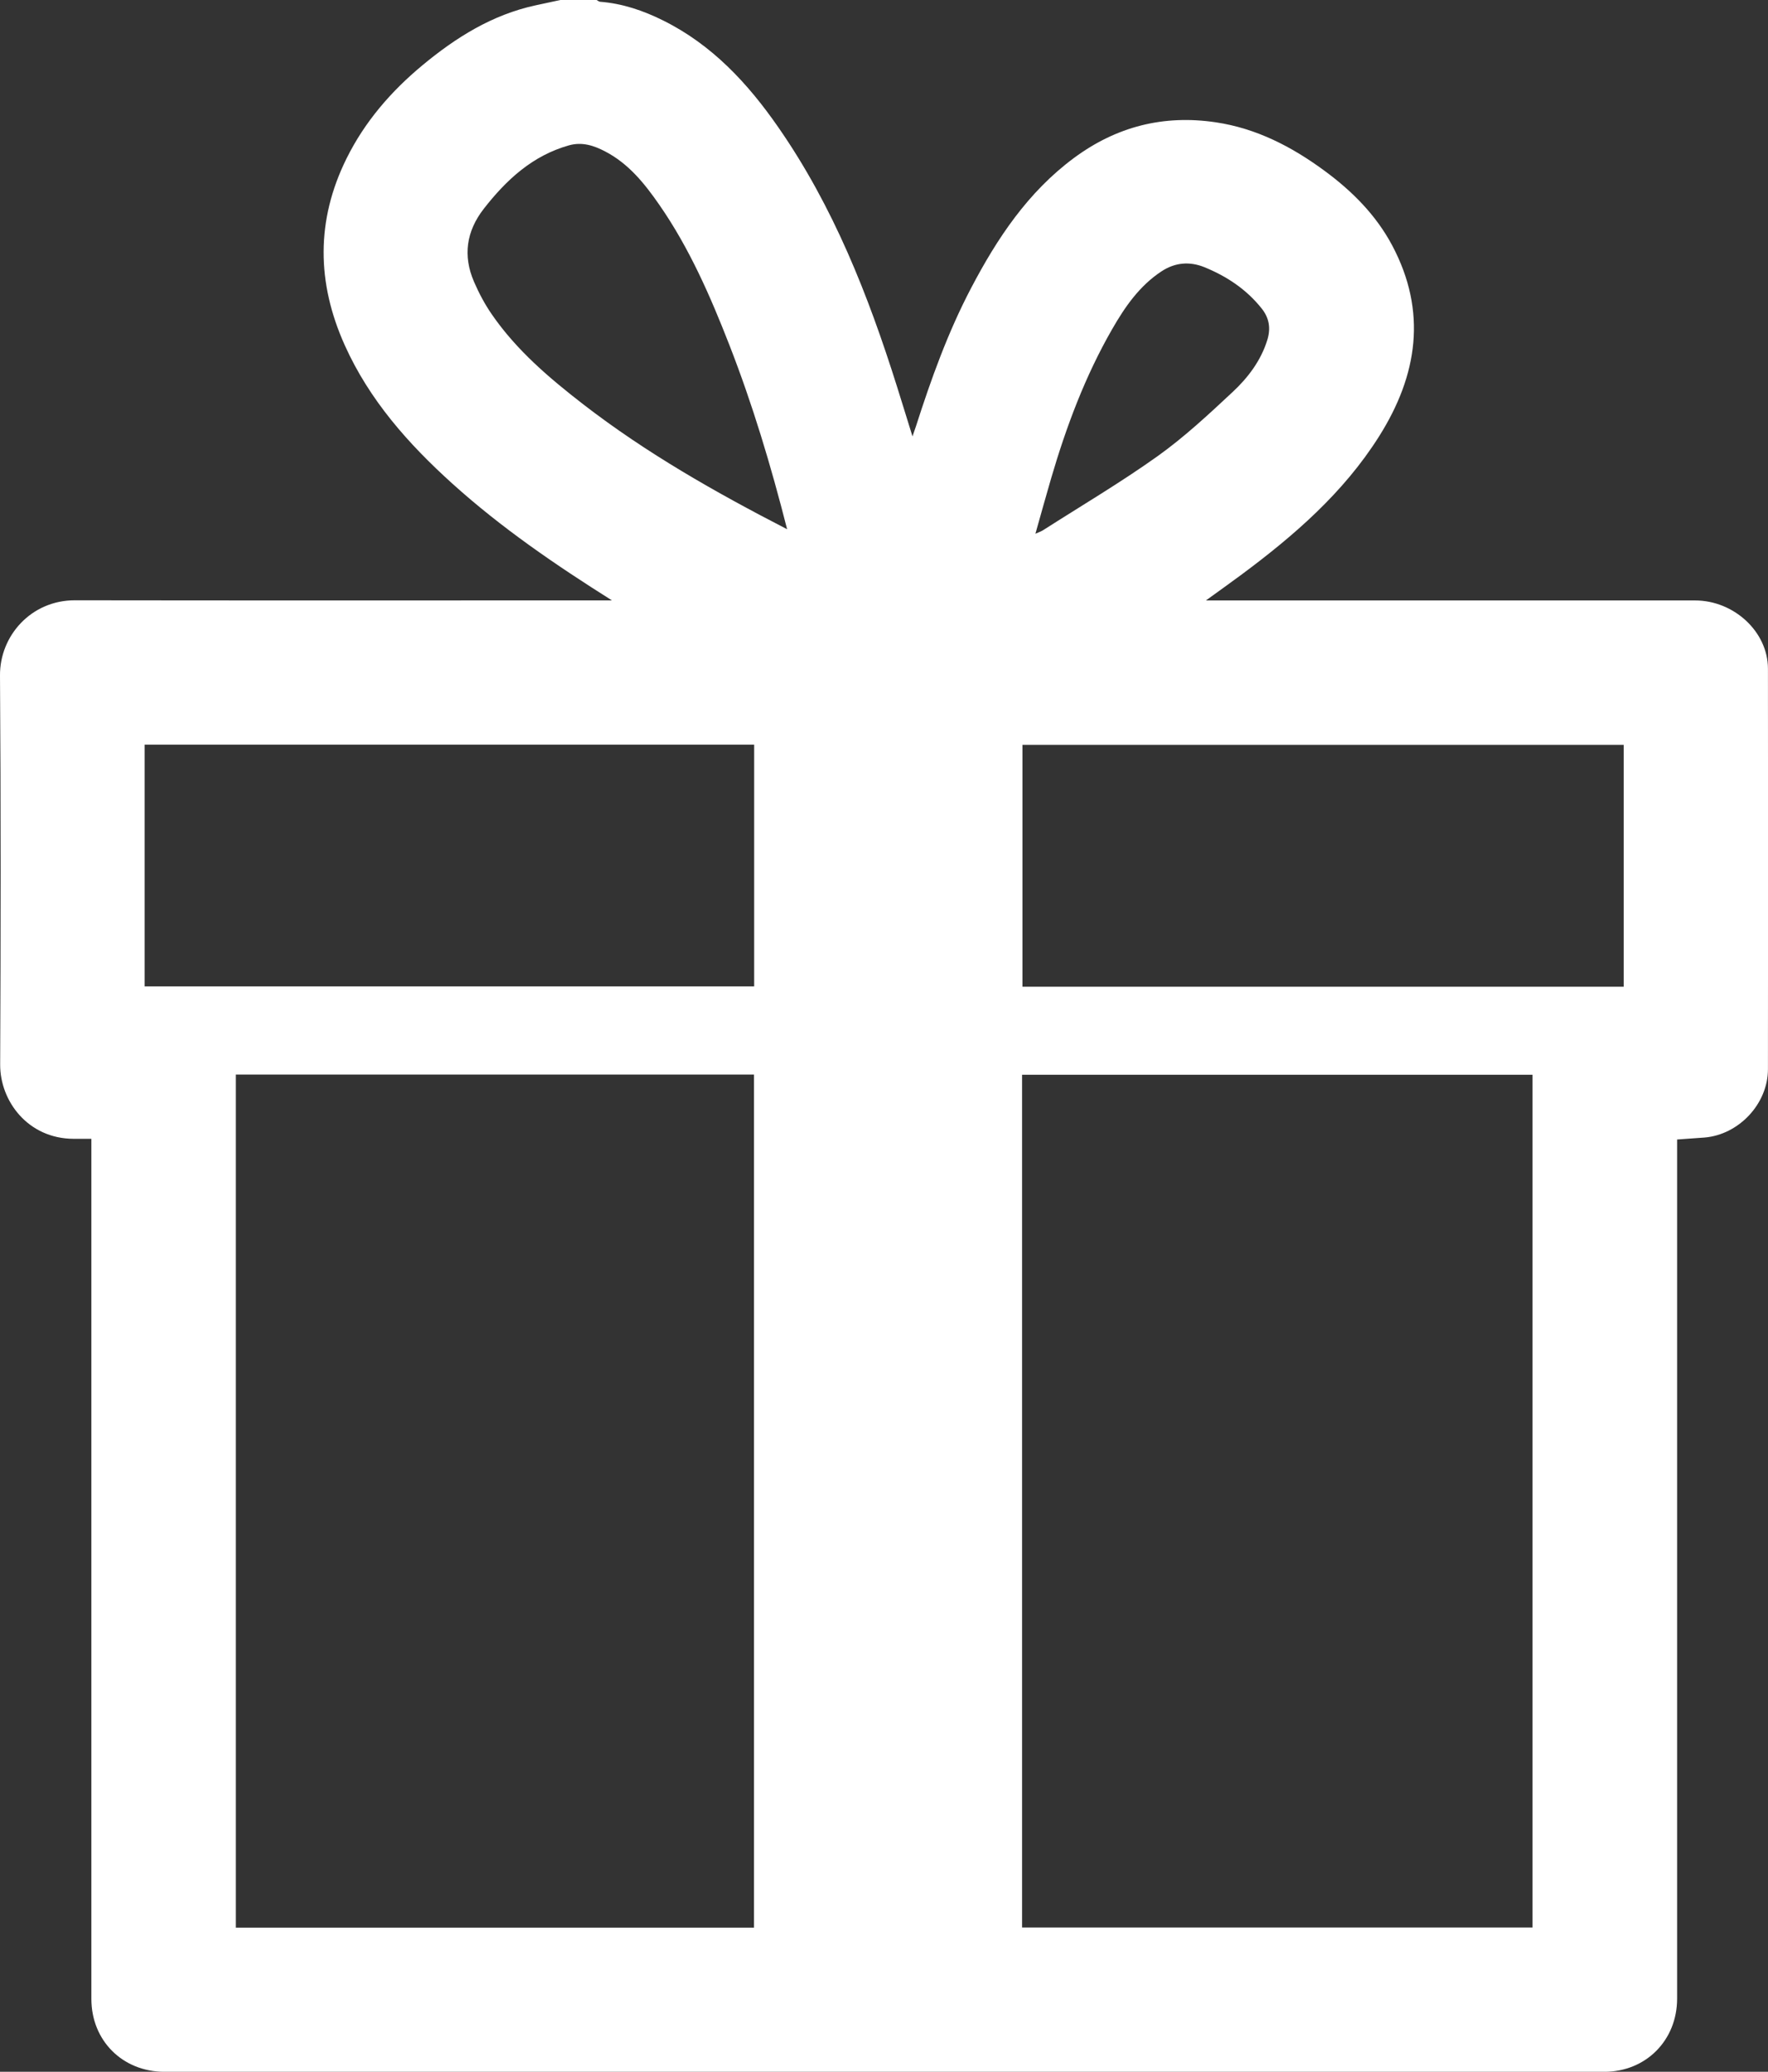<?xml version="1.0" encoding="UTF-8"?> <svg xmlns="http://www.w3.org/2000/svg" viewBox="0 0 333.01 390.24"><rect x="0" y="0" width="333.01" height="390.24" fill="#333333" stroke="none"/><defs><style>.d{fill:#fff;}</style></defs><g id="a"></g><g id="b"><g id="c"><path class="d" d="M105.6,0h6.77c.22,.11,.43,.31,.66,.33,4.21,.33,8.12,1.66,11.86,3.52,9.22,4.57,15.96,11.84,21.71,20.13,10.37,14.93,16.93,31.61,22.35,48.82,.95,3.01,1.87,6.03,2.92,9.4,.31-.9,.49-1.4,.65-1.89,2.86-8.92,6.02-17.72,10.38-26.03,4.92-9.39,10.71-18.1,19.39-24.53,7.99-5.91,16.87-8.18,26.72-6.71,7.64,1.14,14.26,4.57,20.39,9.07,5.22,3.83,9.76,8.35,12.83,14.13,6.61,12.46,4.79,24.43-2.46,35.93-6.71,10.65-16.05,18.74-26.04,26.15-2.06,1.53-4.15,3.01-6.59,4.78h2.72c29.8,0,59.6,0,89.4,0,7.35,0,13.73,5.91,13.74,12.84,.03,25.15,.03,50.3,0,75.46,0,6.52-5.49,12.34-11.96,12.87-1.64,.13-3.28,.24-5.15,.37v2.56c0,53.09,0,106.18,0,159.27,0,7.86-5.89,13.78-13.72,13.78-90.4,0-180.8,0-271.19,0-7.89,0-13.77-5.87-13.77-13.73,0-53.09,0-106.18,0-159.27v-2.74c-1.25,0-2.29,0-3.34,0-8.59-.02-13.88-7.1-13.84-14.01C.14,176.06,.17,151.64,0,127.22c-.05-7.44,5.85-14.16,14.12-14.15,33.05,.05,66.11,.02,99.16,.02h1.98c-10.64-6.7-20.82-13.66-30.03-21.97-8.31-7.5-15.66-15.77-20.3-26.11-5.28-11.75-5.43-23.49,.34-35.15,3.43-6.93,8.38-12.65,14.29-17.56,6.31-5.24,13.14-9.52,21.3-11.29,1.58-.34,3.16-.68,4.73-1.02Zm36.42,363.11V202.41H44.42v160.69h97.61Zm146.63-.04V202.44h-96.14v160.63h96.14ZM27.24,185.8h114.81v-45.53H27.24v45.53Zm278.59-45.49h-113.25v45.55h113.25v-45.55Zm-157.57-40.61c-3.06-12.03-6.51-23.52-10.88-34.72-3.59-9.2-7.53-18.24-13.2-26.41-2.76-3.98-5.78-7.75-10.19-10.04-2.12-1.11-4.33-1.85-6.83-1.15-6.88,1.94-11.79,6.5-16.04,11.95-3.28,4.22-3.96,8.84-1.84,13.74,.93,2.16,2.06,4.28,3.4,6.21,4.64,6.71,10.78,11.93,17.19,16.89,11.85,9.16,24.78,16.51,38.39,23.52Zm46.76,.84c.73-.33,1.1-.45,1.42-.65,7.22-4.62,14.61-8.98,21.58-13.95,5.03-3.59,9.61-7.86,14.14-12.09,2.9-2.7,5.33-5.9,6.54-9.8,.66-2.14,.41-4.09-1.05-5.93-2.88-3.62-6.58-6.07-10.79-7.79-2.79-1.13-5.54-.9-8.1,.79-4.14,2.73-6.87,6.68-9.28,10.88-5.08,8.84-8.63,18.33-11.49,28.08-.99,3.38-1.92,6.77-2.97,10.47Z"></path></g></g></svg> 
